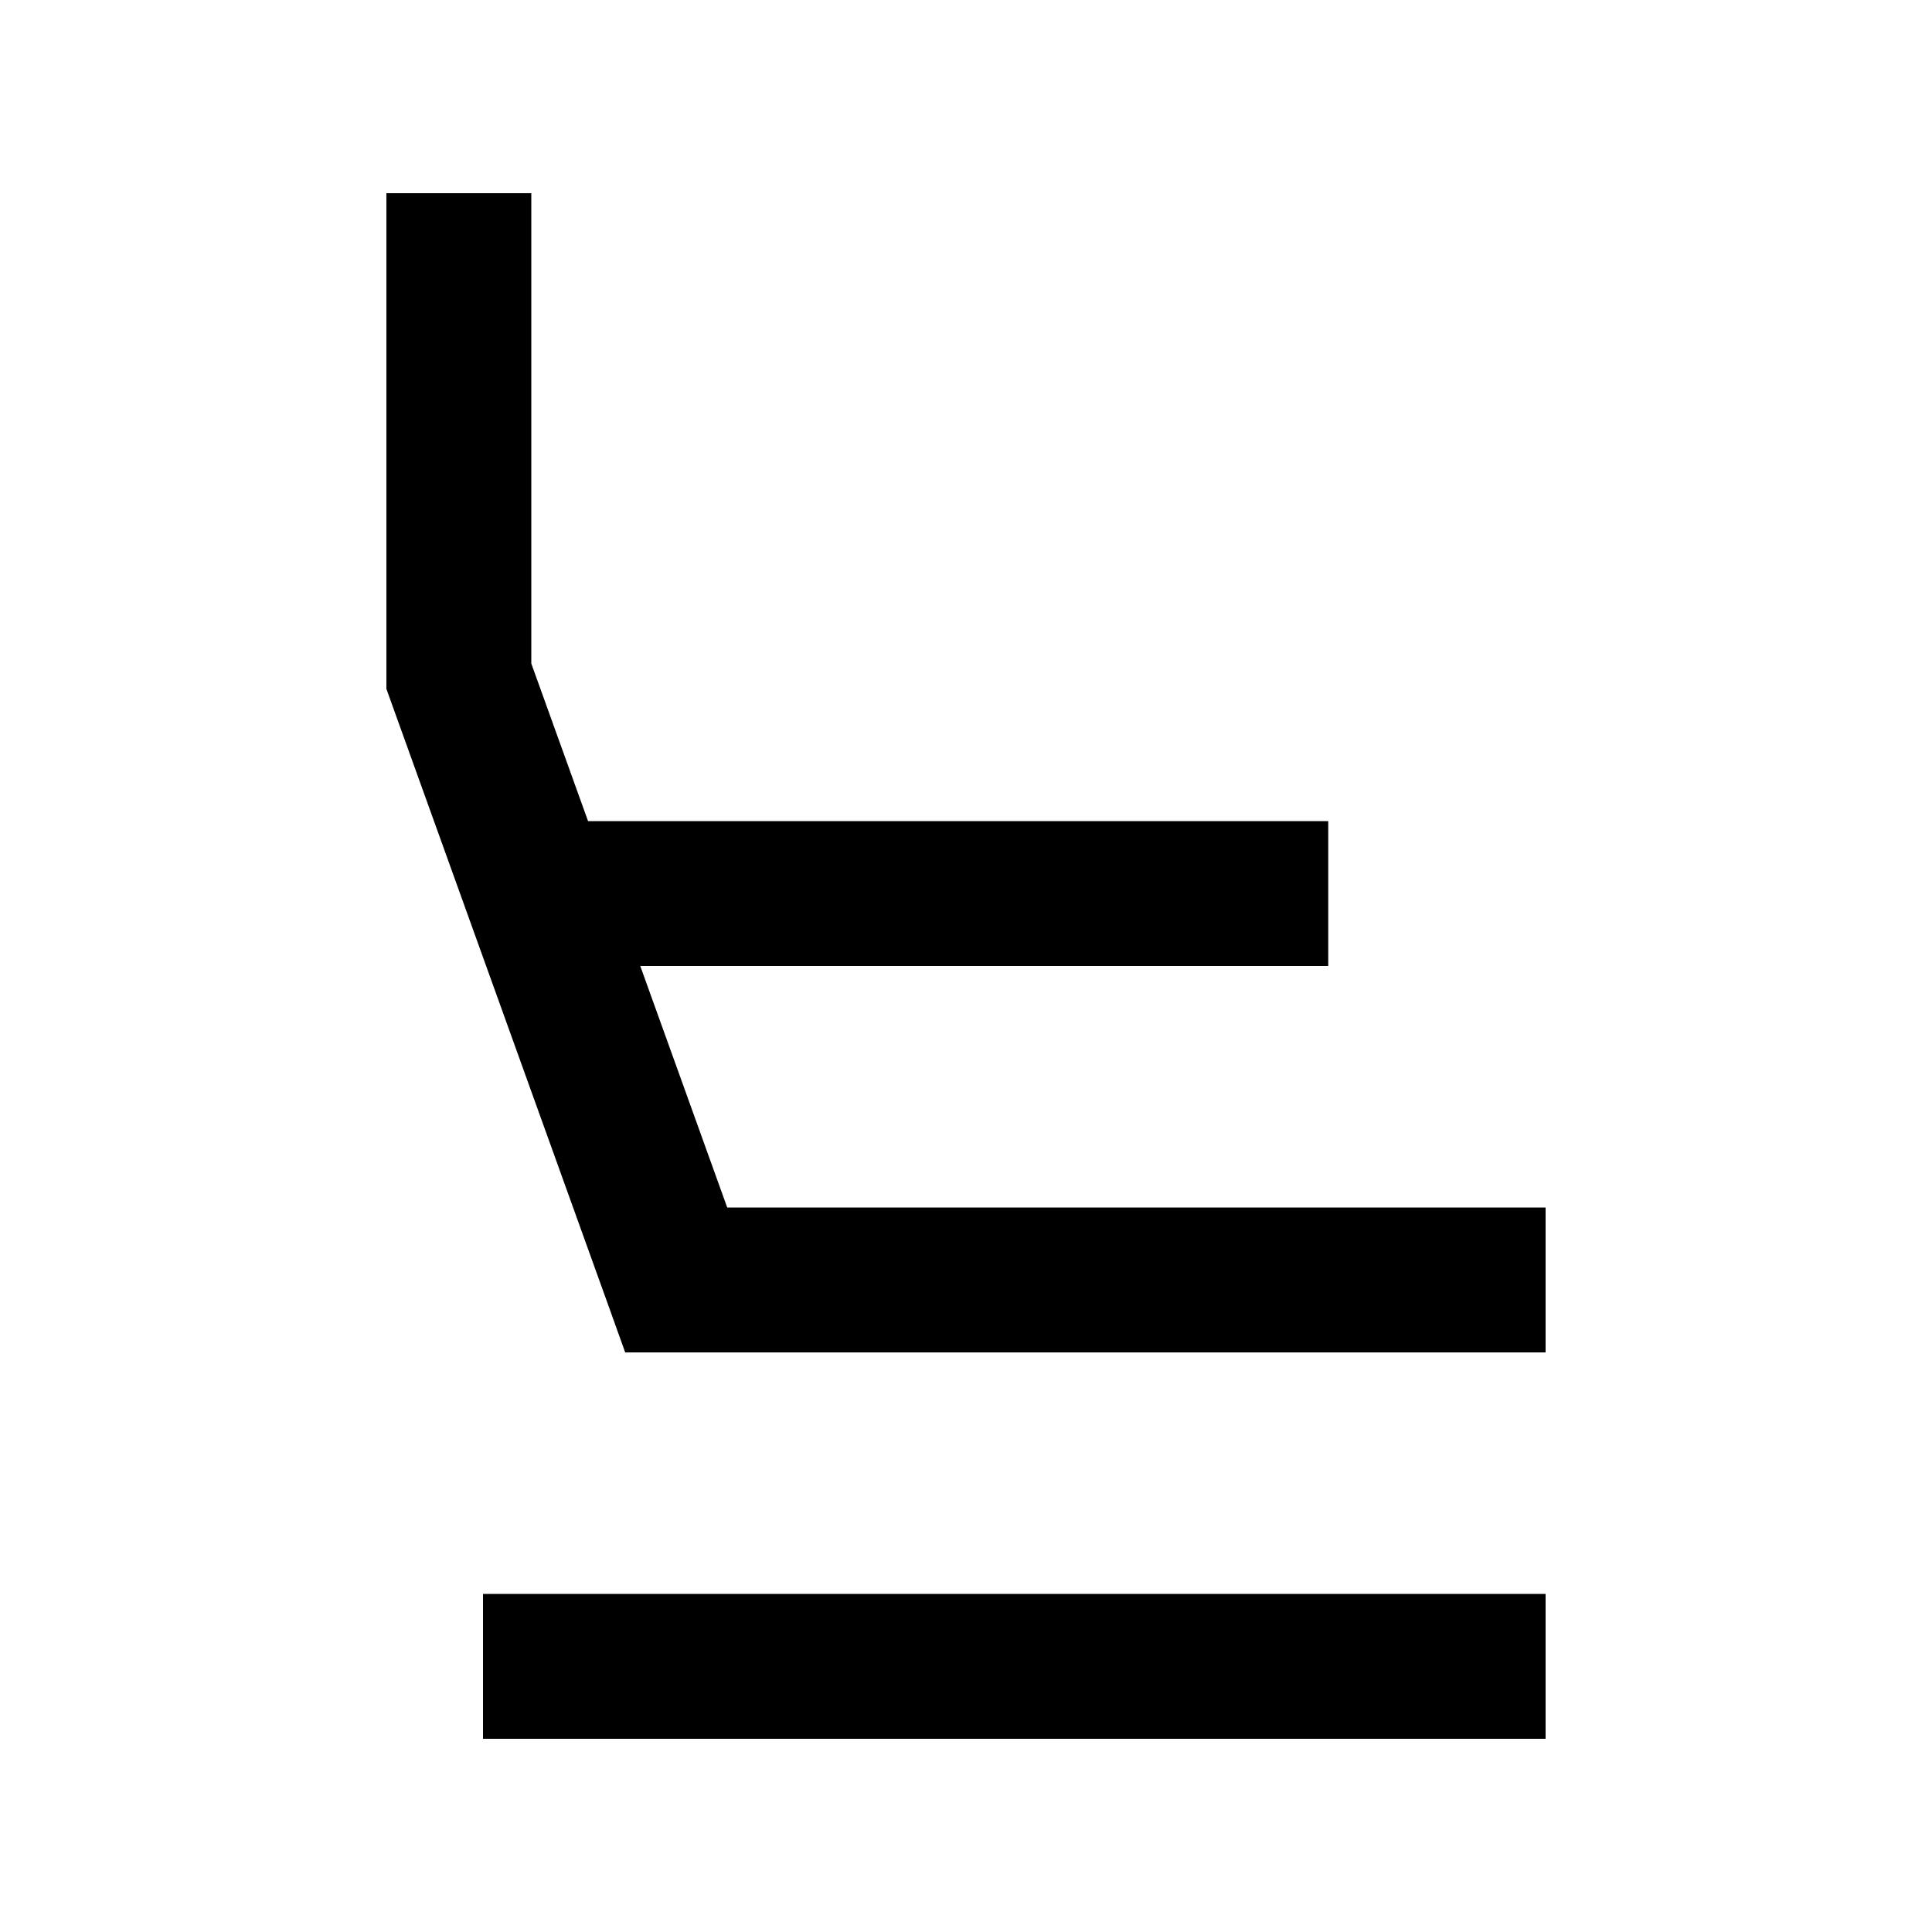 <svg xmlns="http://www.w3.org/2000/svg" viewBox="0 0 640 640"><!--! Font Awesome Pro 7.1.0 by @fontawesome - https://fontawesome.com License - https://fontawesome.com/license (Commercial License) Copyright 2025 Fonticons, Inc. --><path fill="currentColor" d="M176 64L176 219.8L194.8 272L440 272L440 320L212.1 320L240.9 400L512 400L512 448L207.1 448L201.4 432.1L129.4 232.1L128 228.2L128 64L176 64zM160 528L512 528L512 576L160 576L160 528z"/></svg>